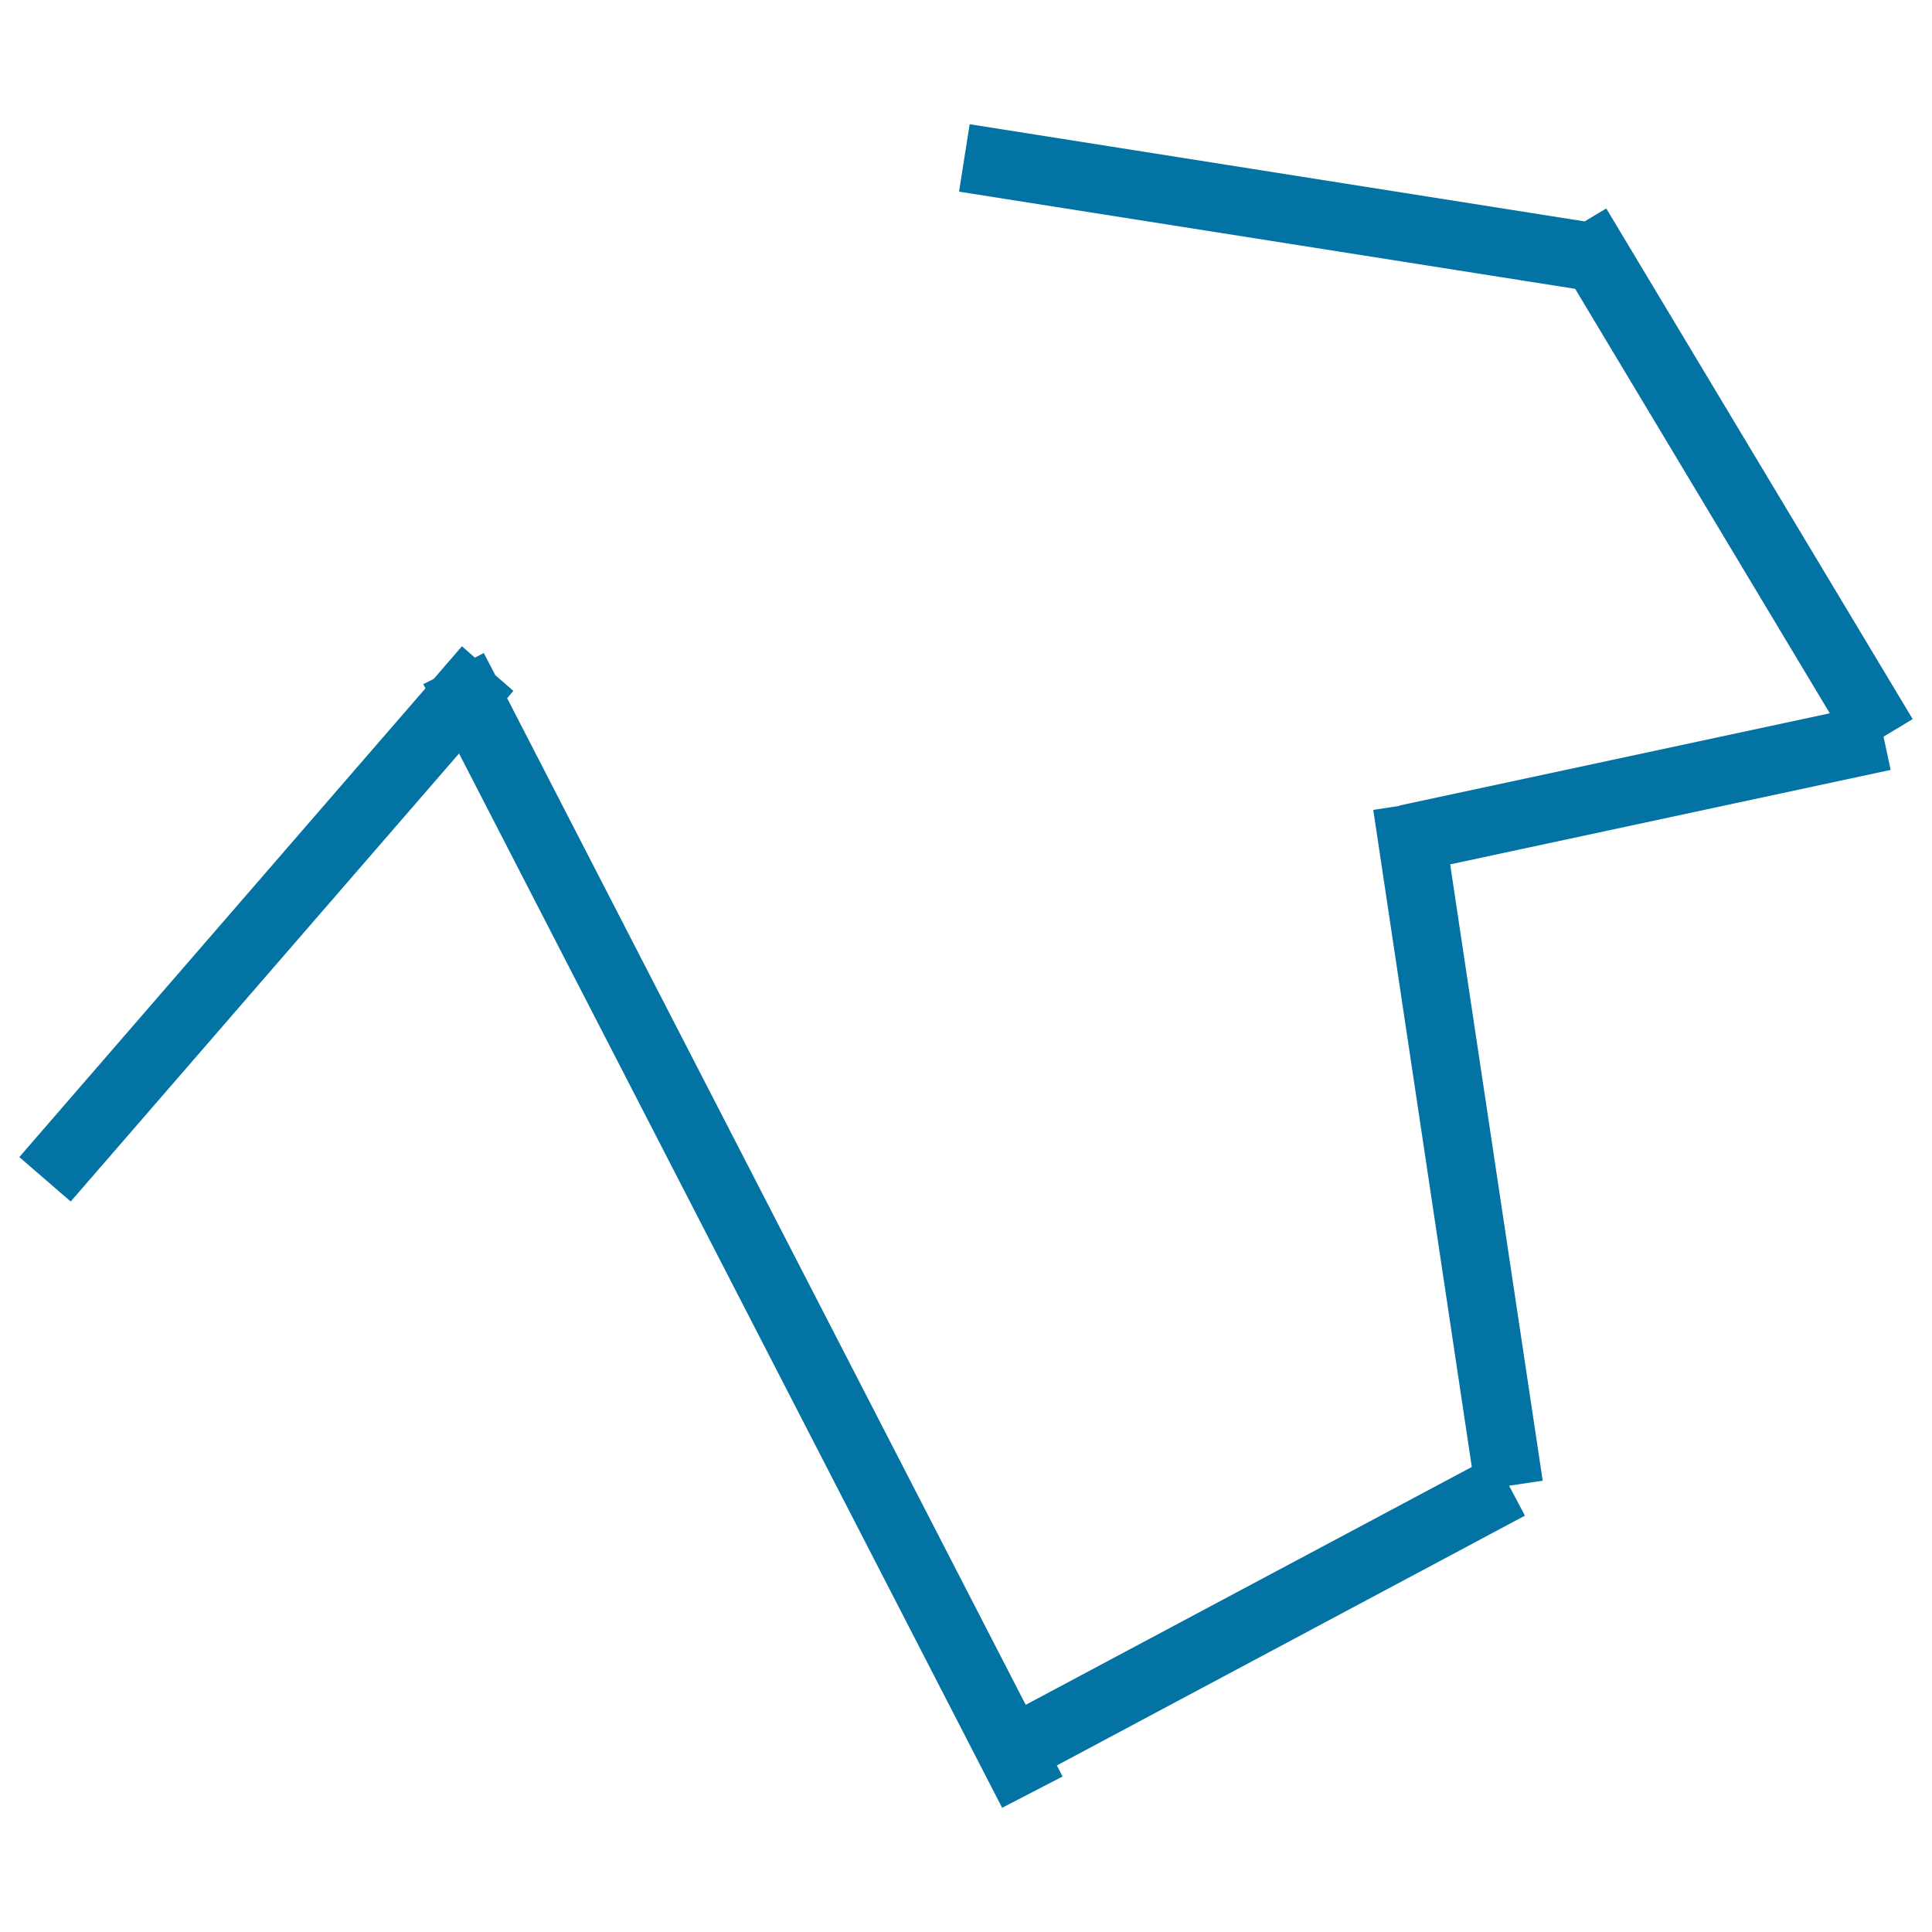 <svg xmlns="http://www.w3.org/2000/svg" viewBox="0 0 1000 1000" style="fill:#0273a2">
<title>Irregular Line Of Straight Lines And Angles SVG icon</title>
<g><g id="Shape_21"><g><polygon points="974.9,381.3 990,372.2 831.4,107.9 820.2,114.6 501.9,64.3 496.4,99.2 815.3,149.5 947.1,369.2 724.5,416.9 724.5,417.1 710.8,419.2 761.8,759.3 530.9,882.4 262.5,361.4 265.7,357.6 256.4,349.5 250.4,338 245.8,340.4 239.1,334.5 224.5,351.4 219.1,354.1 220.2,356.3 10,598.9 36.6,621.9 237.6,390 518.7,935.7 550,919.5 547,913.8 789.3,784.5 781.1,769 798.5,766.4 750.6,447.4 978.6,398.5 "/></g></g></g>
</svg>